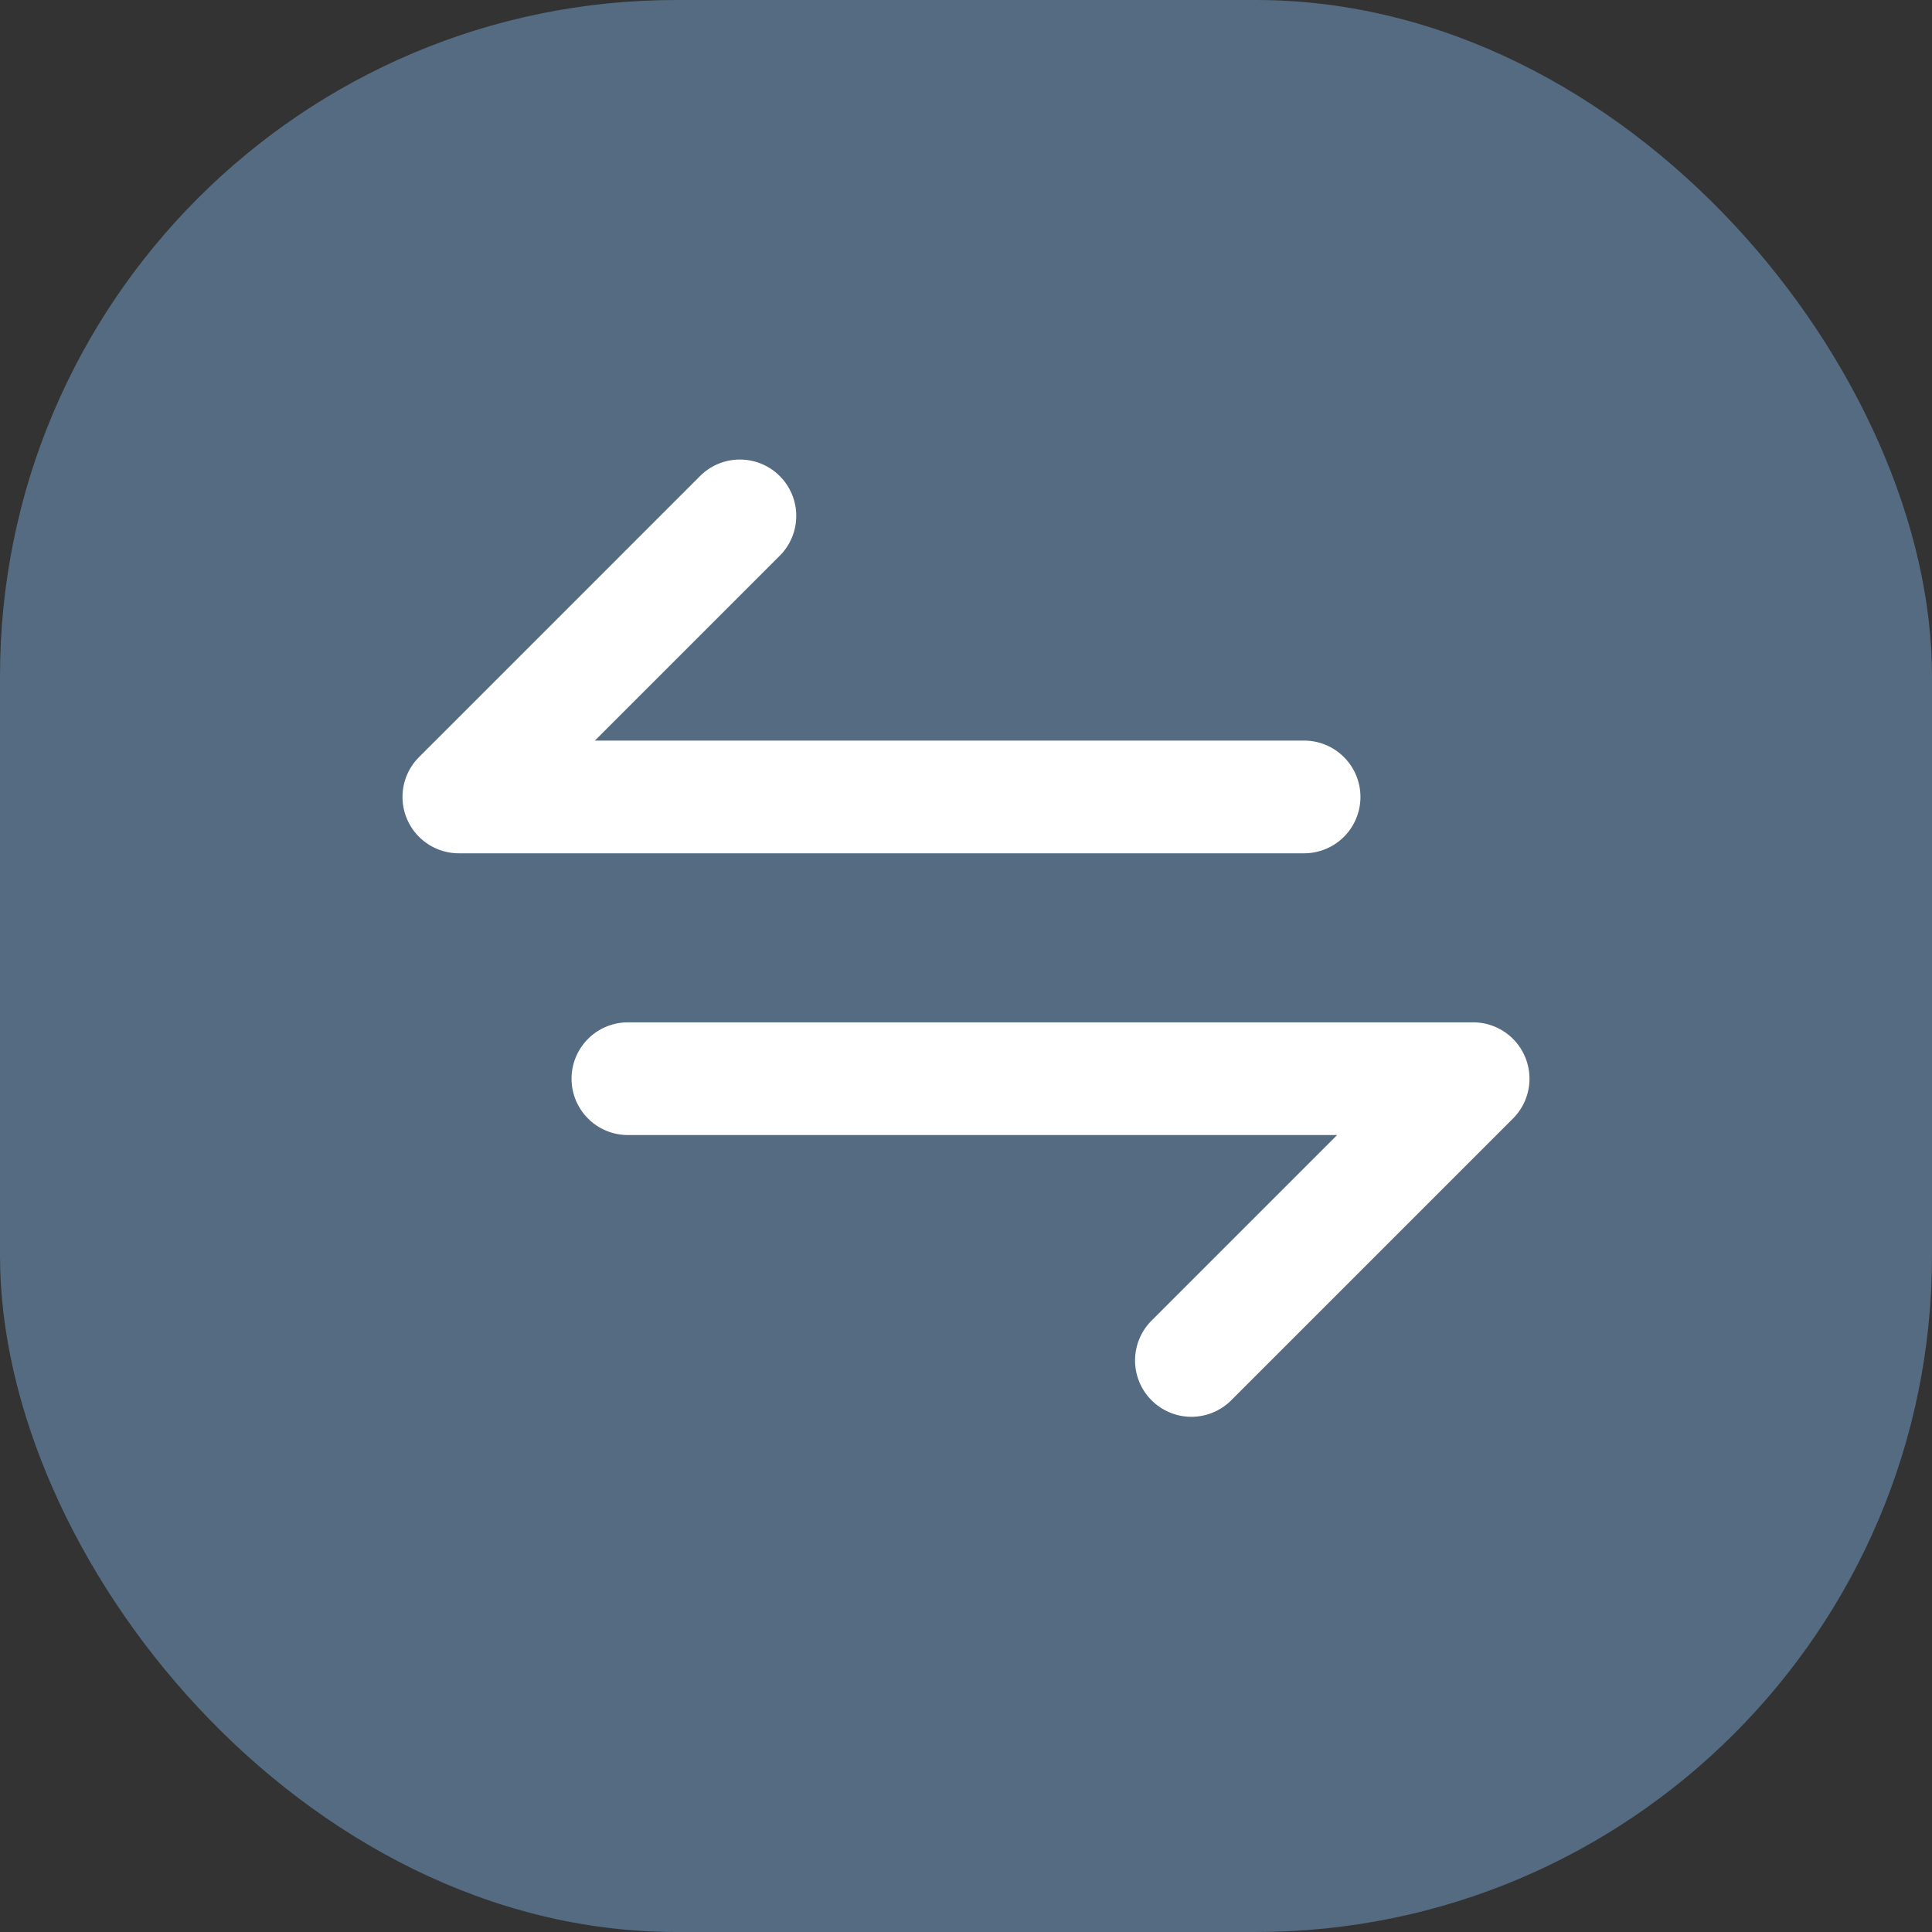 <svg xmlns="http://www.w3.org/2000/svg" version="1.1" xmlns:xlink="http://www.w3.org/1999/xlink" xmlns:svgjs="http://svgjs.dev/svgjs" width="1000" height="1000"><rect width="100%" height="100%" fill="#333333" stroke="none"/><g clip-path="url(#SvgjsClipPath1022)"><rect width="1000" height="1000" fill="#546b82"></rect><g transform="matrix(35,0,0,35,150,150)"><svg xmlns="http://www.w3.org/2000/svg" version="1.1" xmlns:xlink="http://www.w3.org/1999/xlink" xmlns:svgjs="http://svgjs.dev/svgjs" width="20" height="20"><svg xmlns="http://www.w3.org/2000/svg" width="20" height="20" viewBox="0 0 24 24" fill="white" stroke="none" stroke-width="0" stroke-linecap="round" stroke-linejoin="round"><path d="M16 20a1 1 0 0 1-.707-1.707l3.293-3.293h-12.586a1 1 0 0 1 0-2h15a1 1 0 0 1 .707 1.707l-5 5a1 1 0 0 1-.707.293z"></path><path d="M19 9a1 1 0 0 0-1-1h-12.586l3.293-3.293a1 1 0 0 0-1.414-1.414l-5 5a1 1 0 0 0 .707 1.707h15a1 1 0 0 0 1-1z"></path></svg></svg></g></g><defs><clipPath id="SvgjsClipPath1022"><rect width="1000" height="1000" x="0" y="0" rx="350" ry="350"></rect></clipPath></defs></svg>